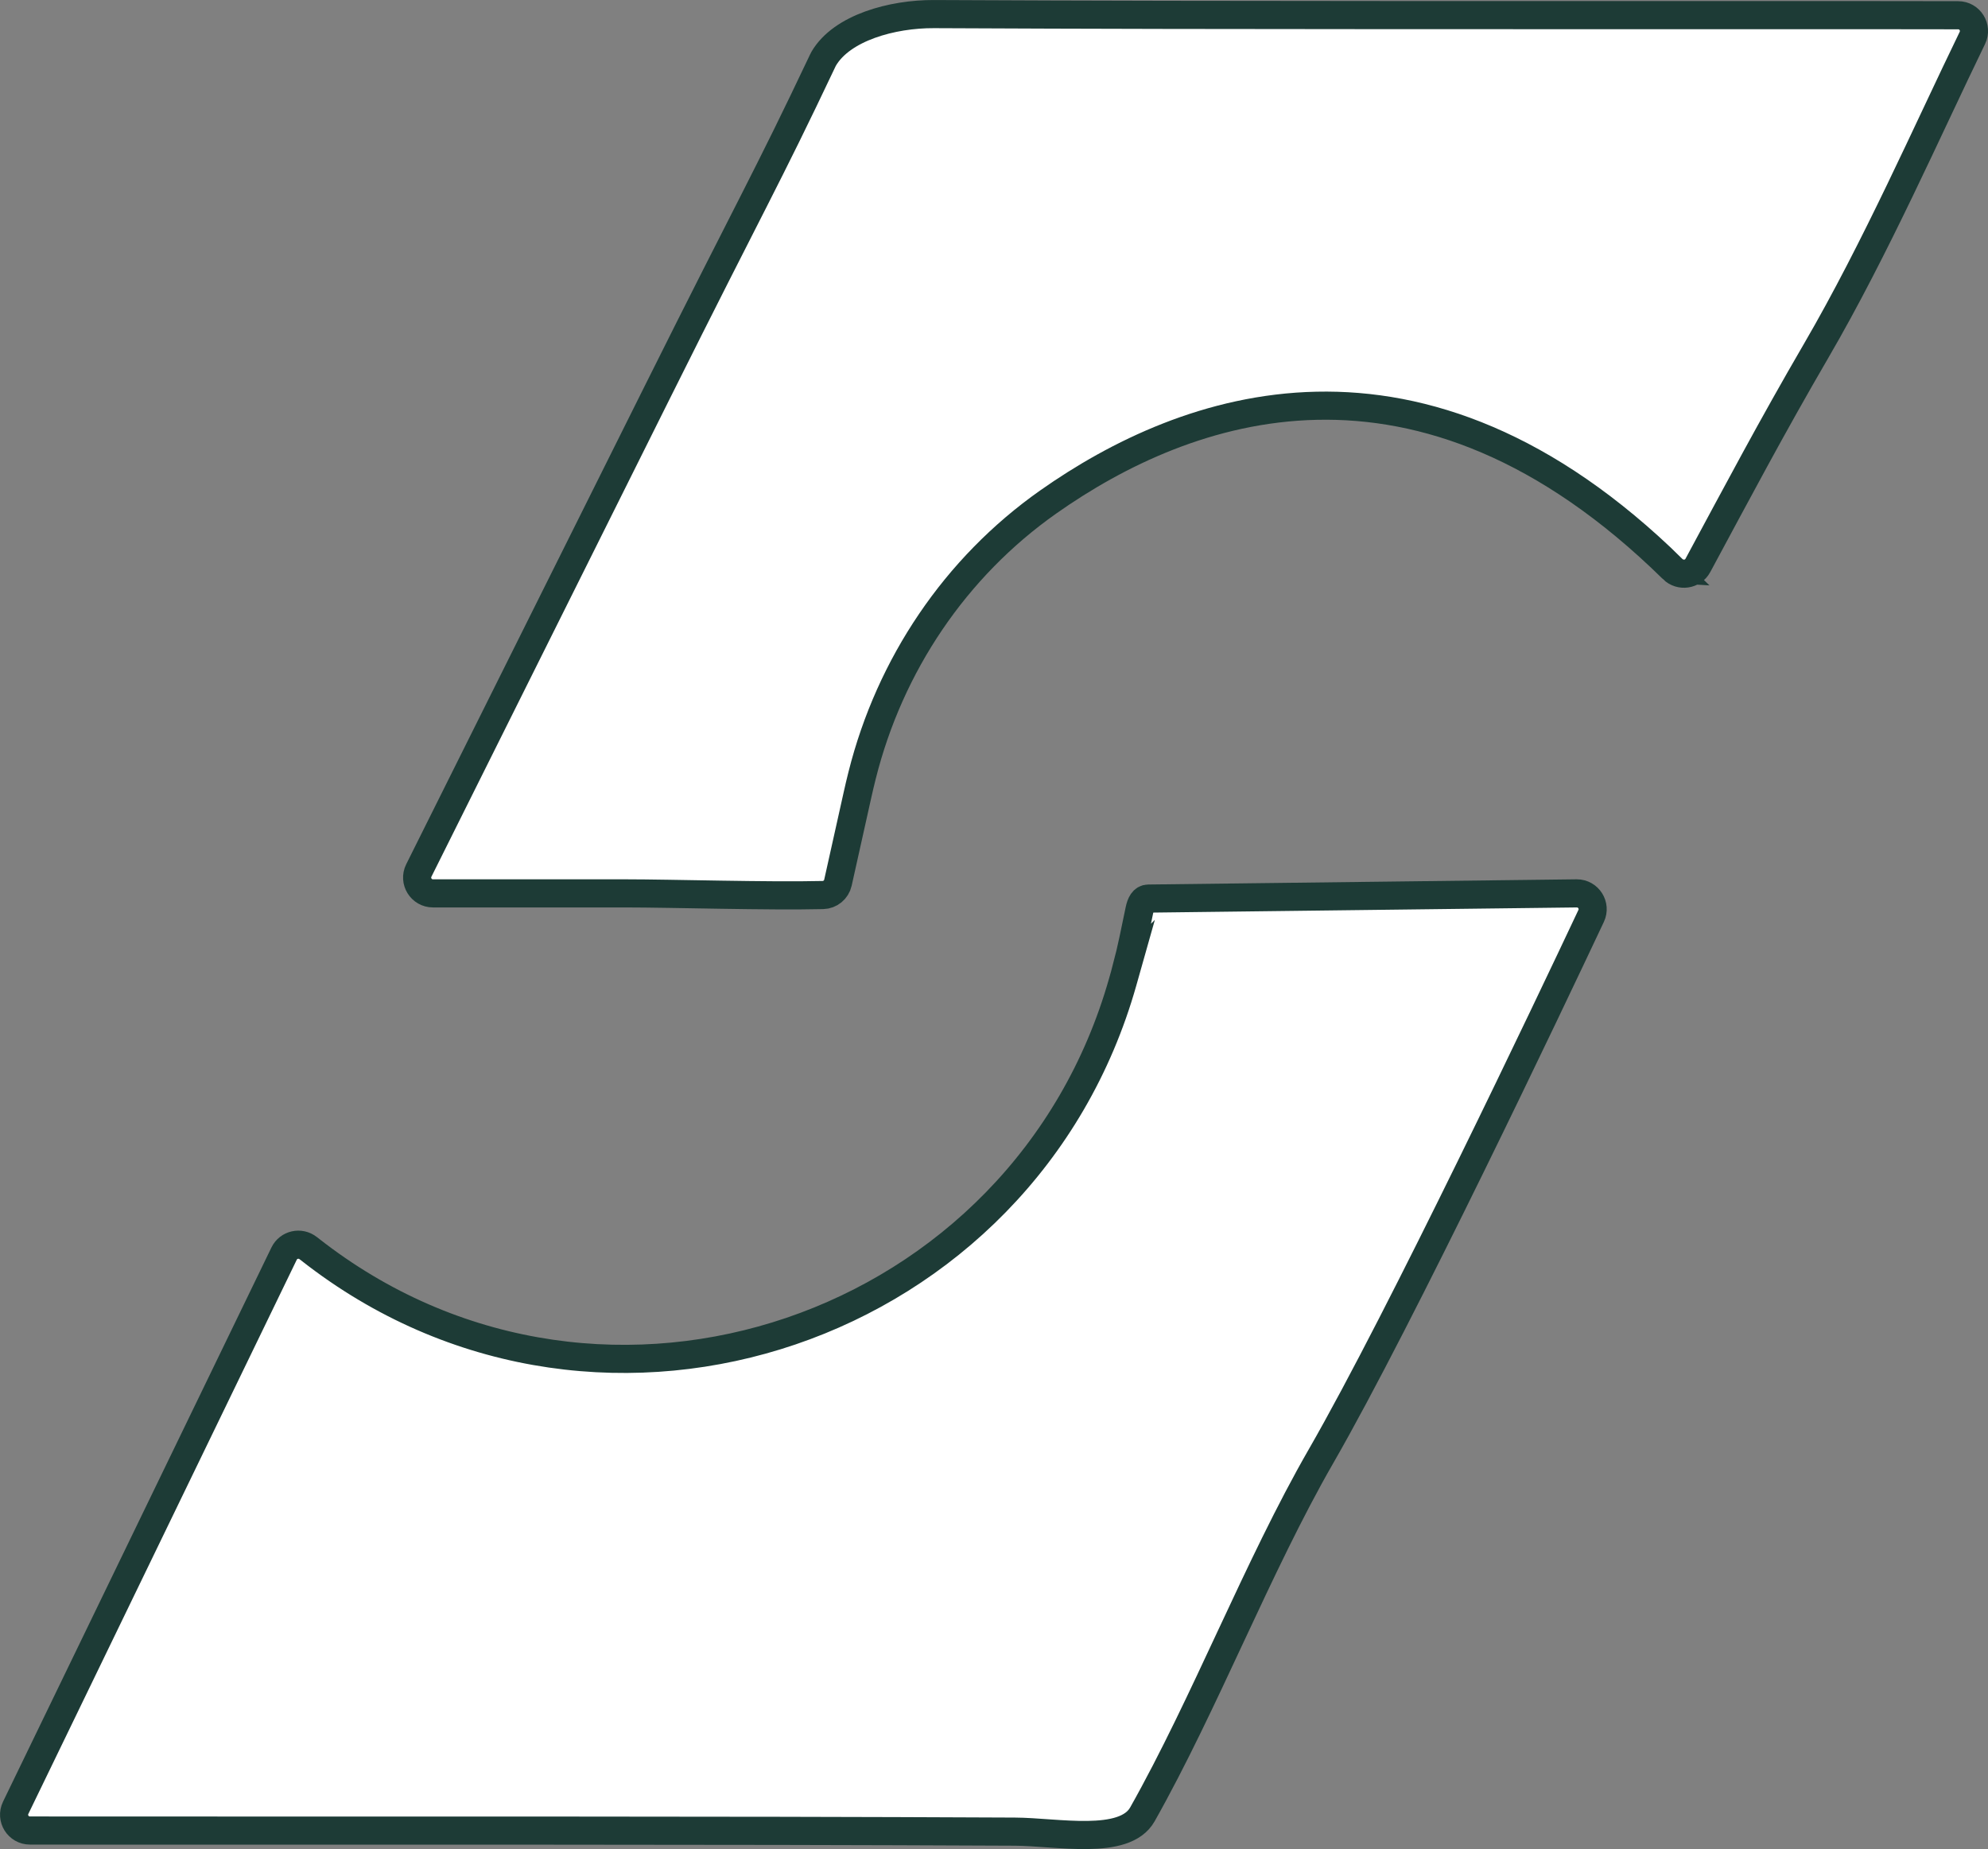 <?xml version="1.0" encoding="UTF-8"?>
<svg id="Layer_2" data-name="Layer 2" xmlns="http://www.w3.org/2000/svg" viewBox="0 0 706.81 657.36">
  <rect x="0" y="0" width="706.81" height="657.36" fill="#808080" stroke="none"/>
  <defs>
    <style>
      .cls-1 {
        fill: #fff;
        stroke: #1d3b36;
        stroke-miterlimit: 10;
        stroke-width: 10px;
      }
    </style>
  </defs>
  <g id="Layer_1-2" data-name="Layer 1">
    <g>
      <path class="cls-1" d="M400.56,344.12c1.77-6.81,3.13-13.72,4.56-20.61.48-2.29,1.35-4.06,3.15-4.06l152.35-1.85h0c4.12,0,6.85,4.29,5.09,8.02-14.52,30.83-67.51,142.51-96.05,192.1-22.52,39.13-41.31,88-63.5,127.31-6.37,11.28-30.38,6.2-45.36,6.13-111.37-.54-222.75-.31-334.12-.38l-16.05-.02c-4.15,0-6.86-4.34-5.05-8.08l95.43-197.02c1.57-3.24,5.73-4.17,8.57-1.94,1.03.81,2.06,1.61,3.1,2.39,102.51,77.87,251.47,26.8,286.5-97.08l1.39-4.92Z"/>
      <path class="cls-1" d="M594.74,202.33c2.68,2.63,7.13,1.99,8.92-1.32,14.11-26.18,26.05-48.81,42.09-76.36,21.17-36.35,39.68-78.61,55.5-111.16,1.81-3.73-.9-8.07-5.05-8.07l-32.06-.04c-110.7-.06-221.4.17-332.1-.37-14.78-.07-32.72,4.82-39.18,15.85-.1.17-.19.34-.27.52-20.42,43.11-24.86,49.83-58.92,118.12l-84.77,169.97c-1.86,3.74.86,8.13,5.04,8.13q36.56,0,68.48,0c16.49,0,50.6,1.06,70.16.59,2.58-.06,4.78-1.88,5.34-4.4l6.94-31.15c.52-2.36,1.08-4.71,1.67-7.05,9.85-39.22,33.09-73.85,66.15-97.13,48.77-34.35,131.77-64.84,222.08,23.87Z"/>
    </g>
  </g>
</svg>